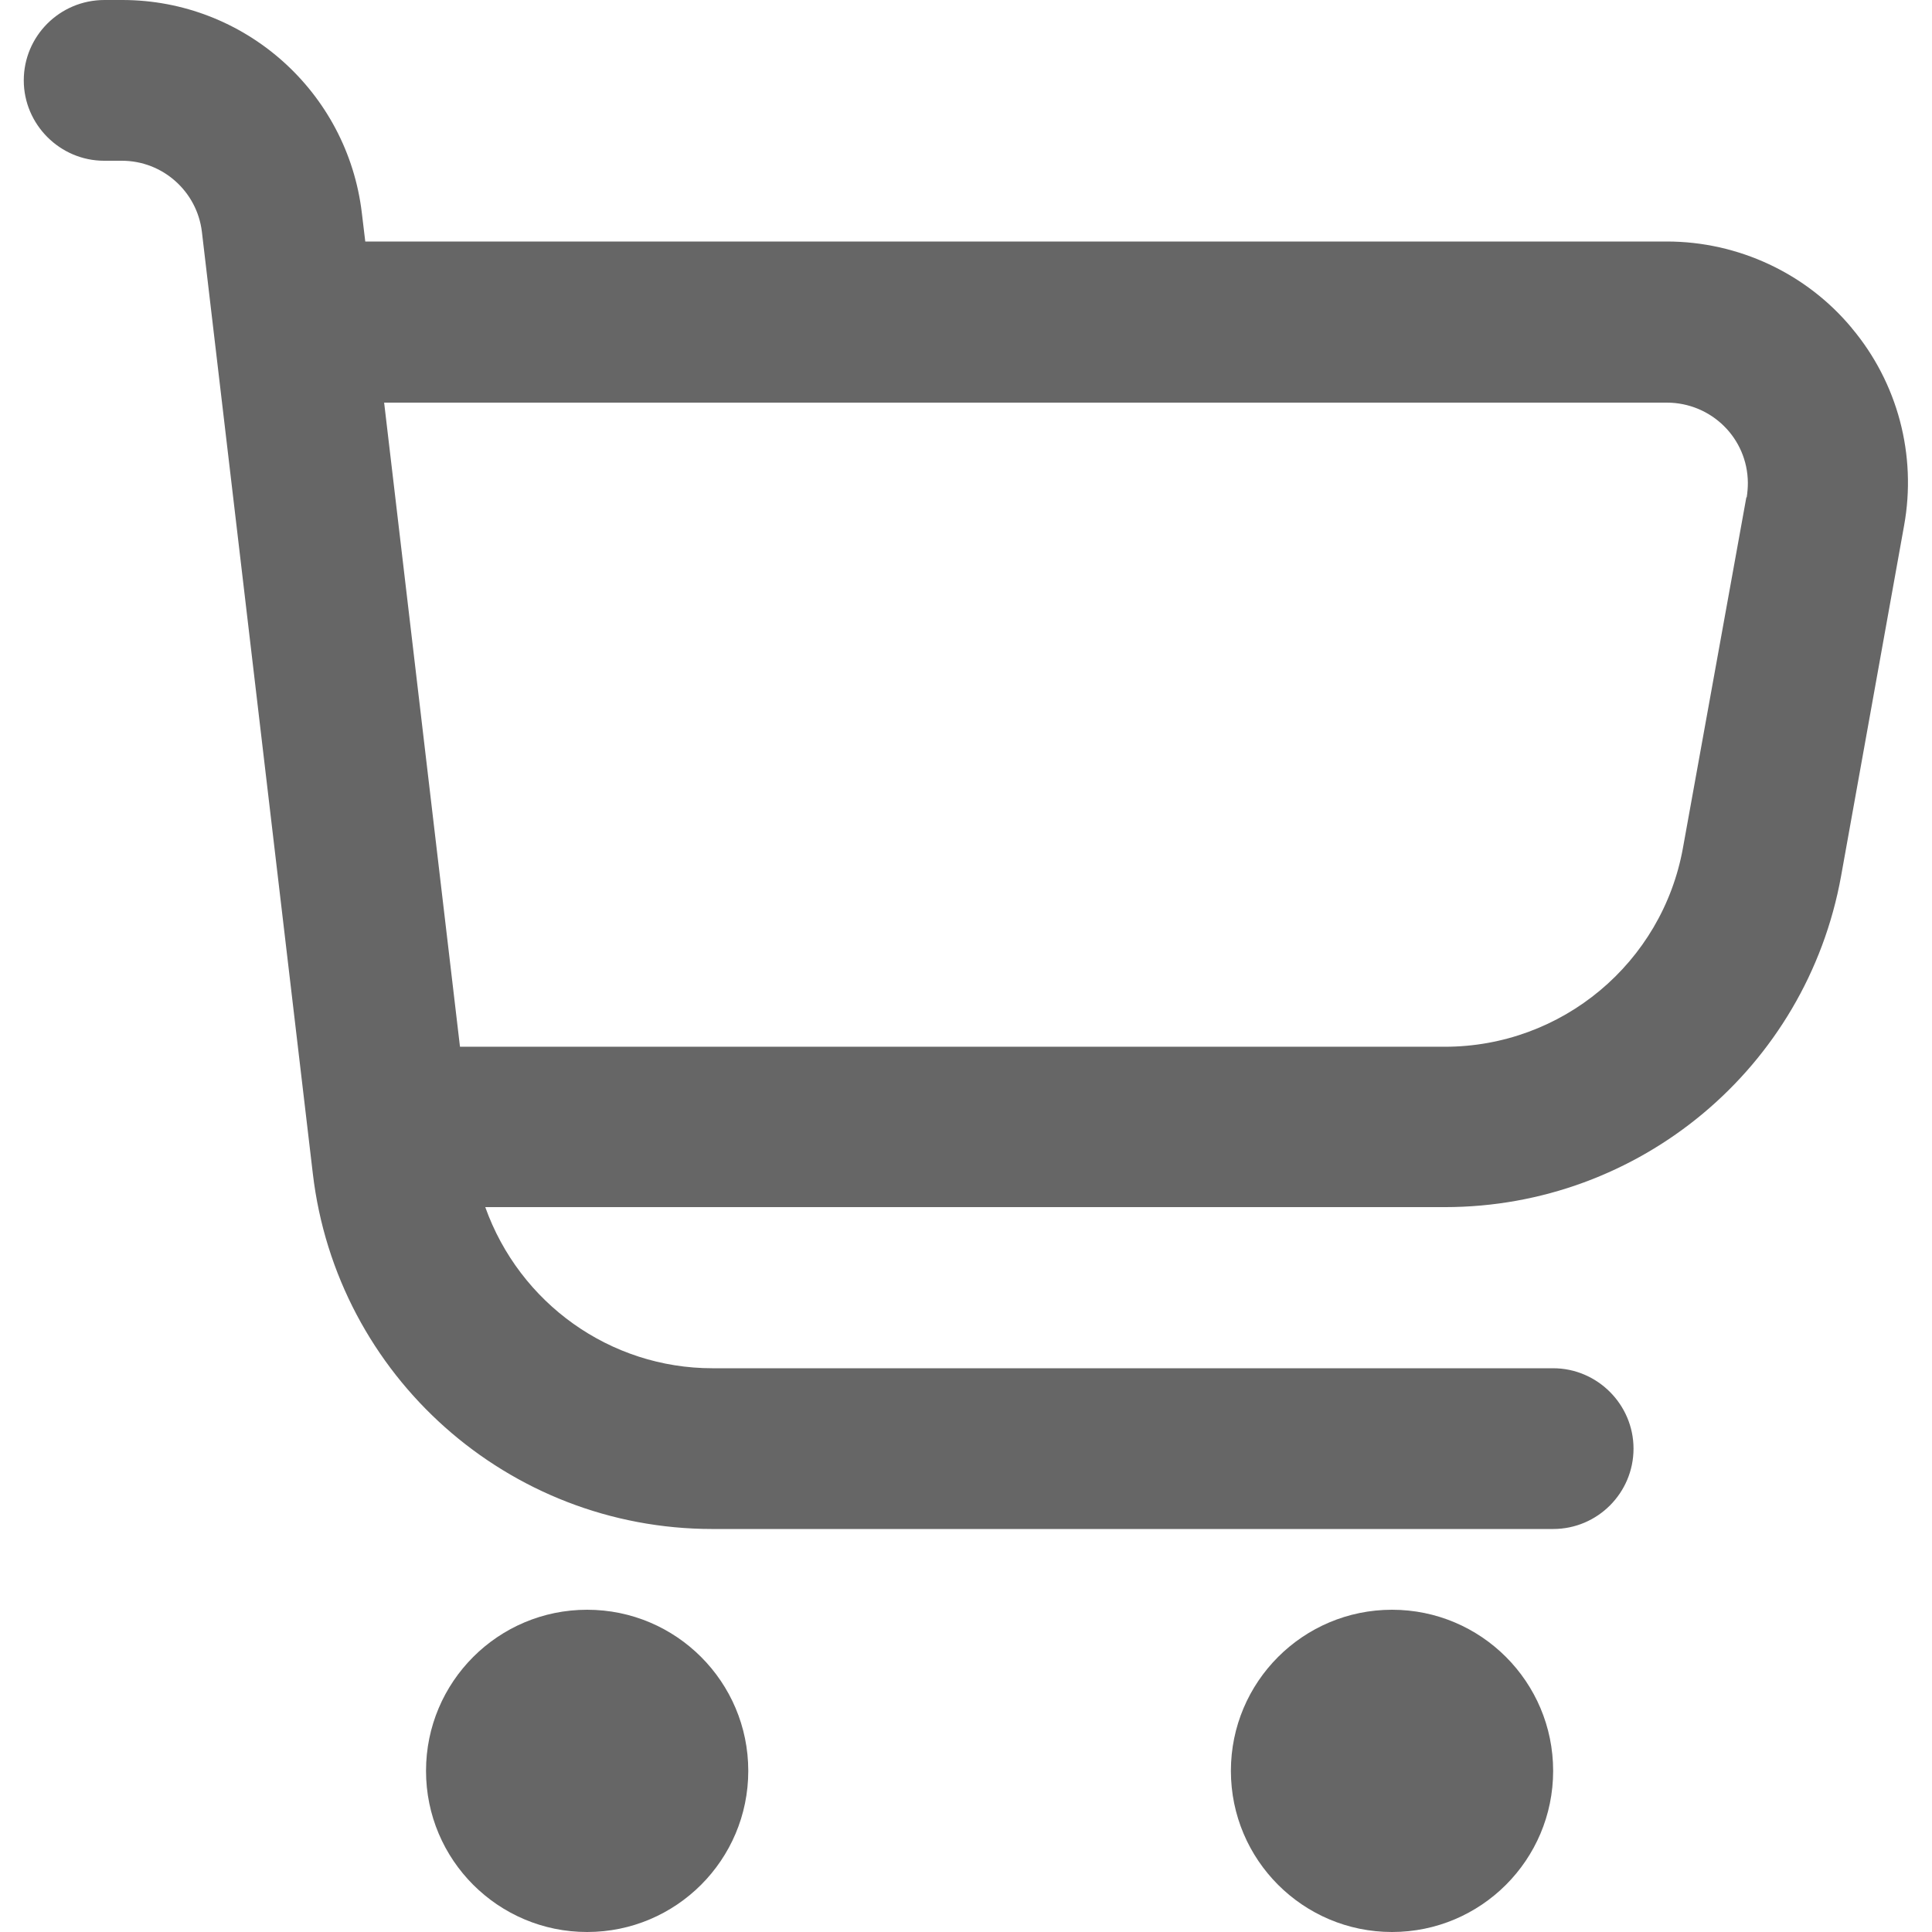 <?xml version="1.0" encoding="UTF-8"?>
<svg id="Outline" xmlns="http://www.w3.org/2000/svg" version="1.1" viewBox="0 0 512 512">
  <!-- Generator: Adobe Illustrator 29.3.0, SVG Export Plug-In . SVG Version: 2.1.0 Build 146)  -->
  <defs>
    <style>
      .st0 {
        fill: #666;
      }
    </style>
  </defs>
  <path class="st0" d="M490.8,87c-12.1-14.6-30.2-23-49.1-23H96.8l-.9-7.5C92.1,24.3,64.8,0,32.4,0h-4.7C15.8,0,6.3,9.6,6.3,21.3s9.6,21.3,21.3,21.3h4.7c10.8,0,19.9,8.1,21.2,18.8l29.4,249.6c6.3,53.7,51.8,94.2,105.9,94.2h222.8c11.8,0,21.3-9.6,21.3-21.3s-9.6-21.3-21.3-21.3h-222.8c-27.1,0-51.1-17.2-60.2-42.7h254.3c51.6,0,95.8-36.9,105-87.7l16.7-92.9c3.4-18.7-1.7-37.9-13.9-52.4ZM462.8,131.8l-16.8,92.9c-5.5,30.5-32.1,52.7-63.1,52.7H121.9l-20.1-170.7h339.9c11.8,0,21.4,9.4,21.5,21.2,0,1.3-.1,2.6-.3,3.9Z"/>
  <circle class="st0" cx="155.6" cy="469.3" r="42.7"/>
  <circle class="st0" cx="368.9" cy="469.3" r="42.7"/>
</svg>